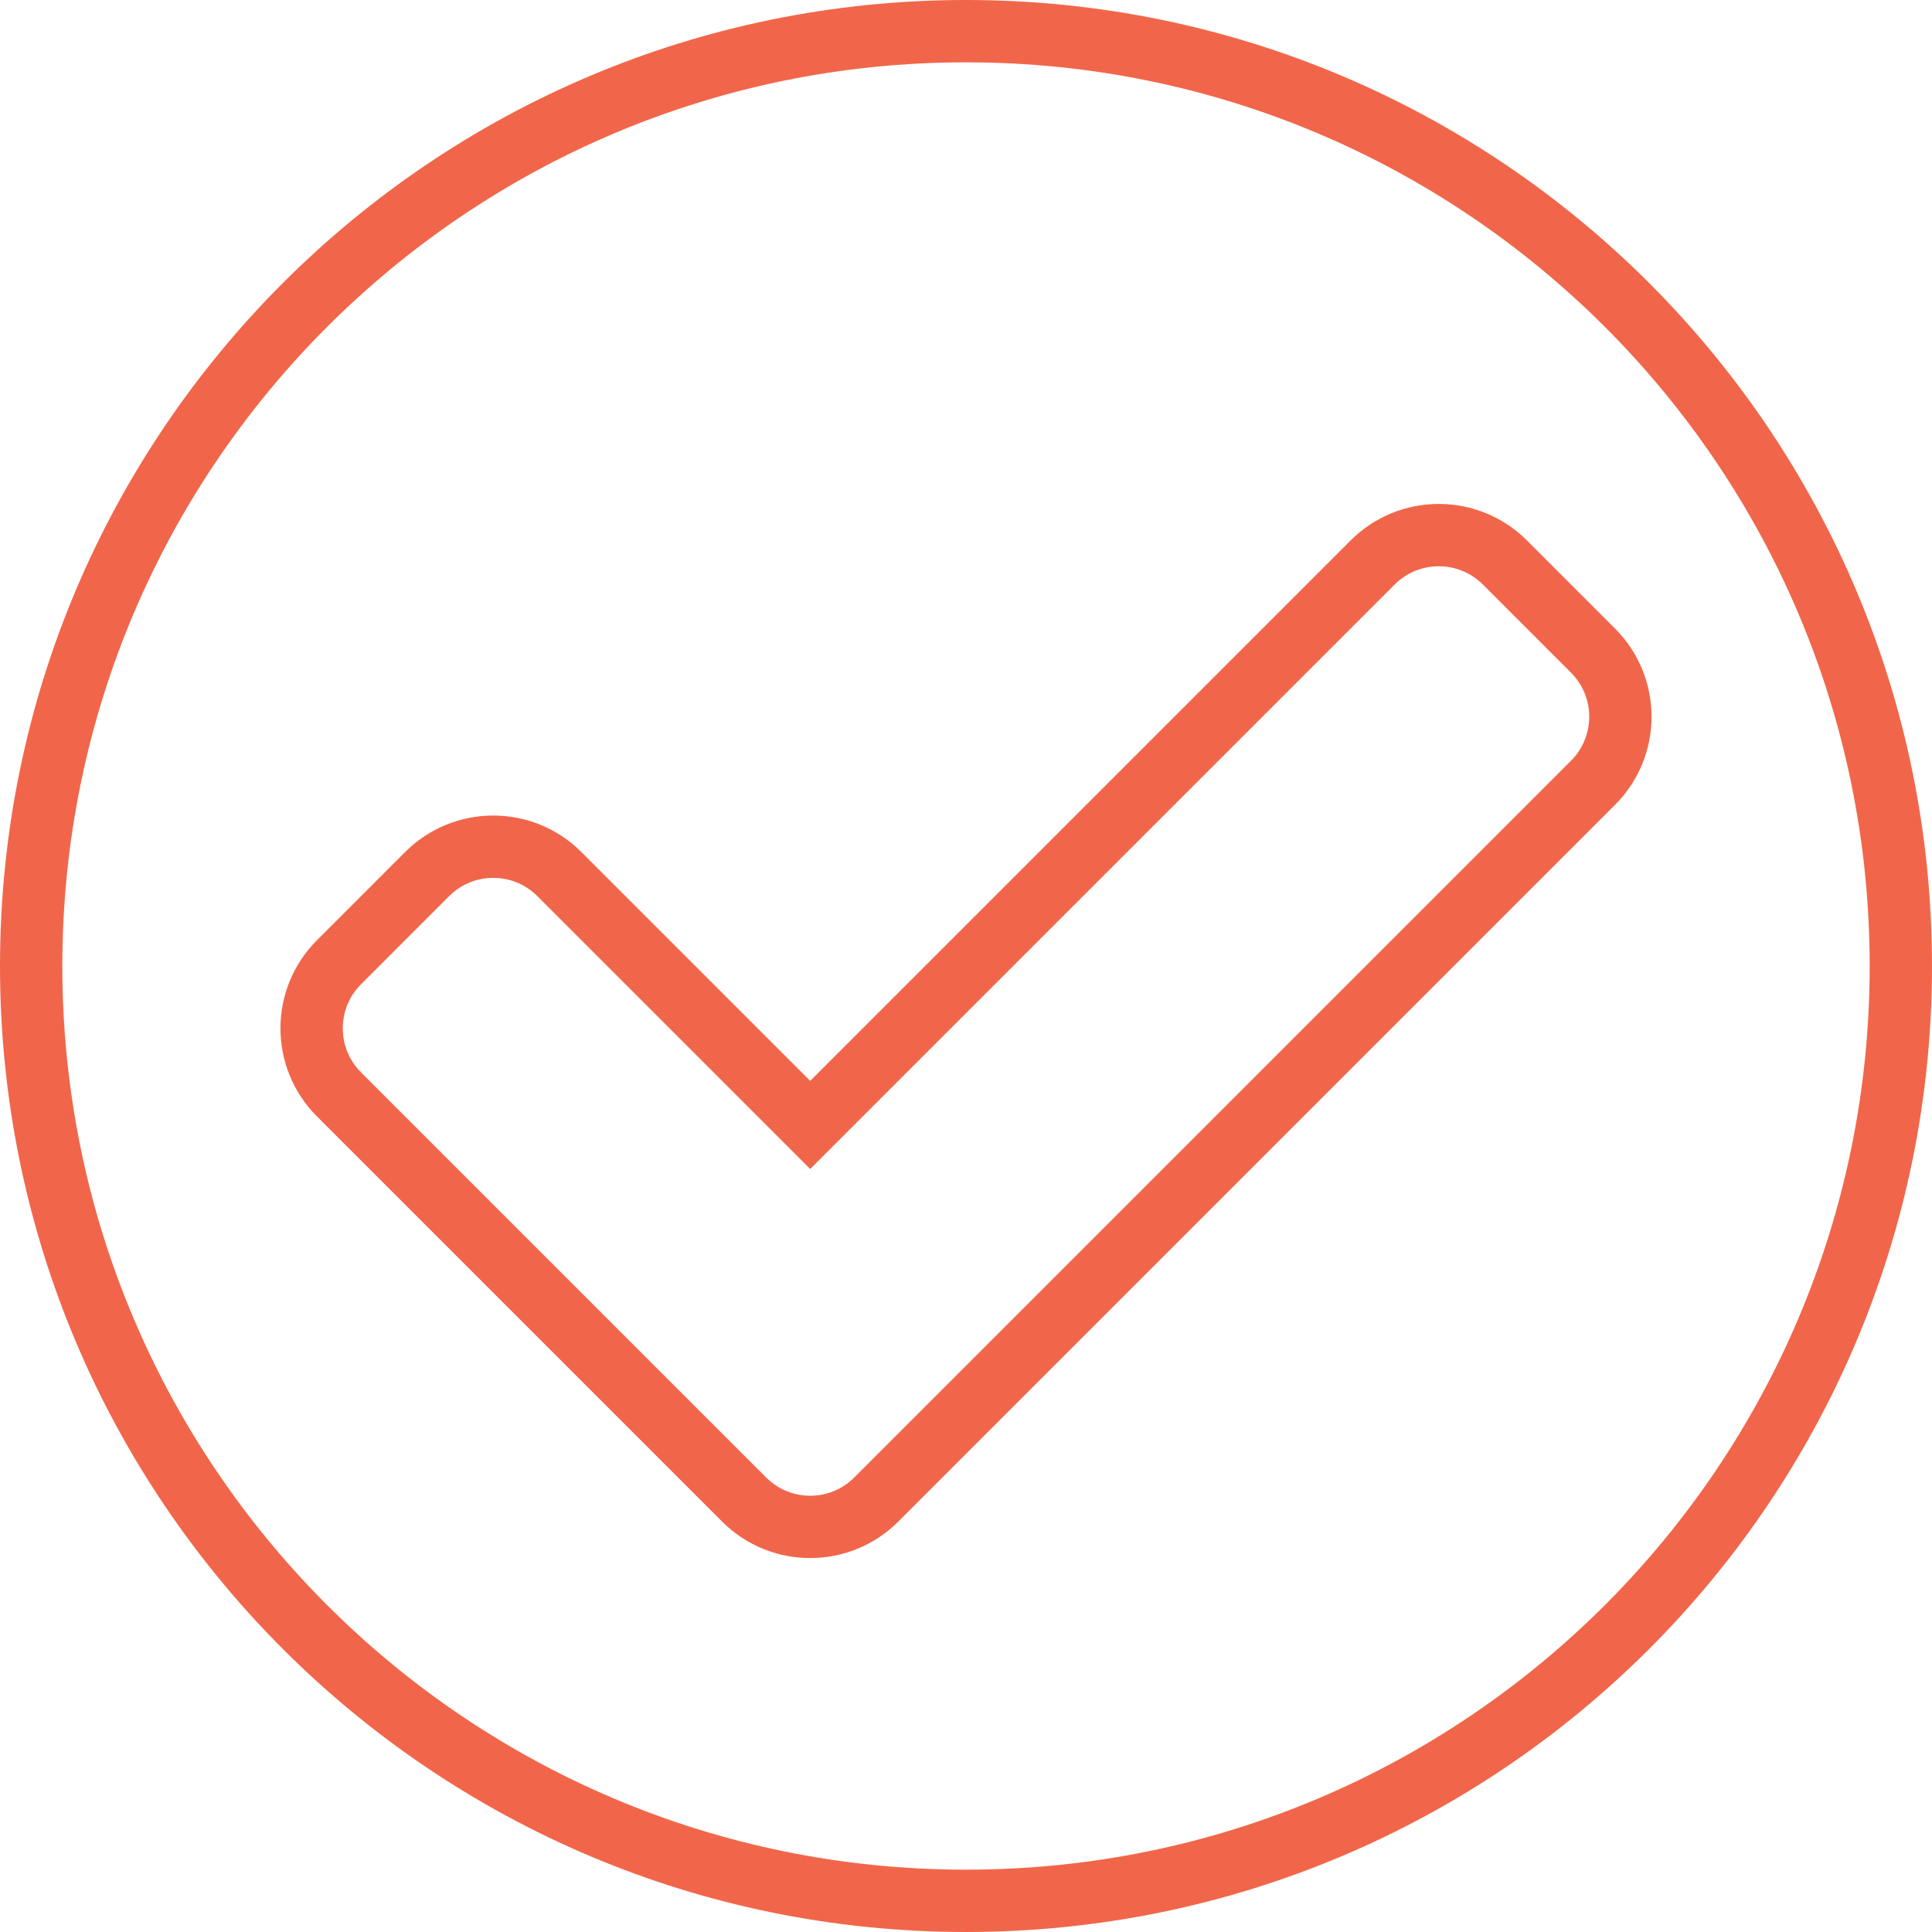 <svg width="62" height="62" viewBox="0 0 62 62" fill="none" xmlns="http://www.w3.org/2000/svg">
<path d="M28.121 48.121L28.121 48.121L51.121 25.121C52.293 23.95 52.293 22.05 51.121 20.879L48.293 18.05C47.121 16.879 45.222 16.879 44.05 18.05L26 36.1L17.95 28.05C16.778 26.879 14.879 26.879 13.707 28.05L13.707 28.05L10.879 30.879C9.707 32.05 9.707 33.95 10.879 35.121L23.879 48.121C25.05 49.293 26.95 49.293 28.121 48.121ZM61 31C61 47.569 47.569 61 31 61C14.431 61 1 47.569 1 31C1 14.431 14.431 1 31 1C47.569 1 61 14.431 61 31Z" stroke="#F1664A" stroke-width="2"/>
</svg>
